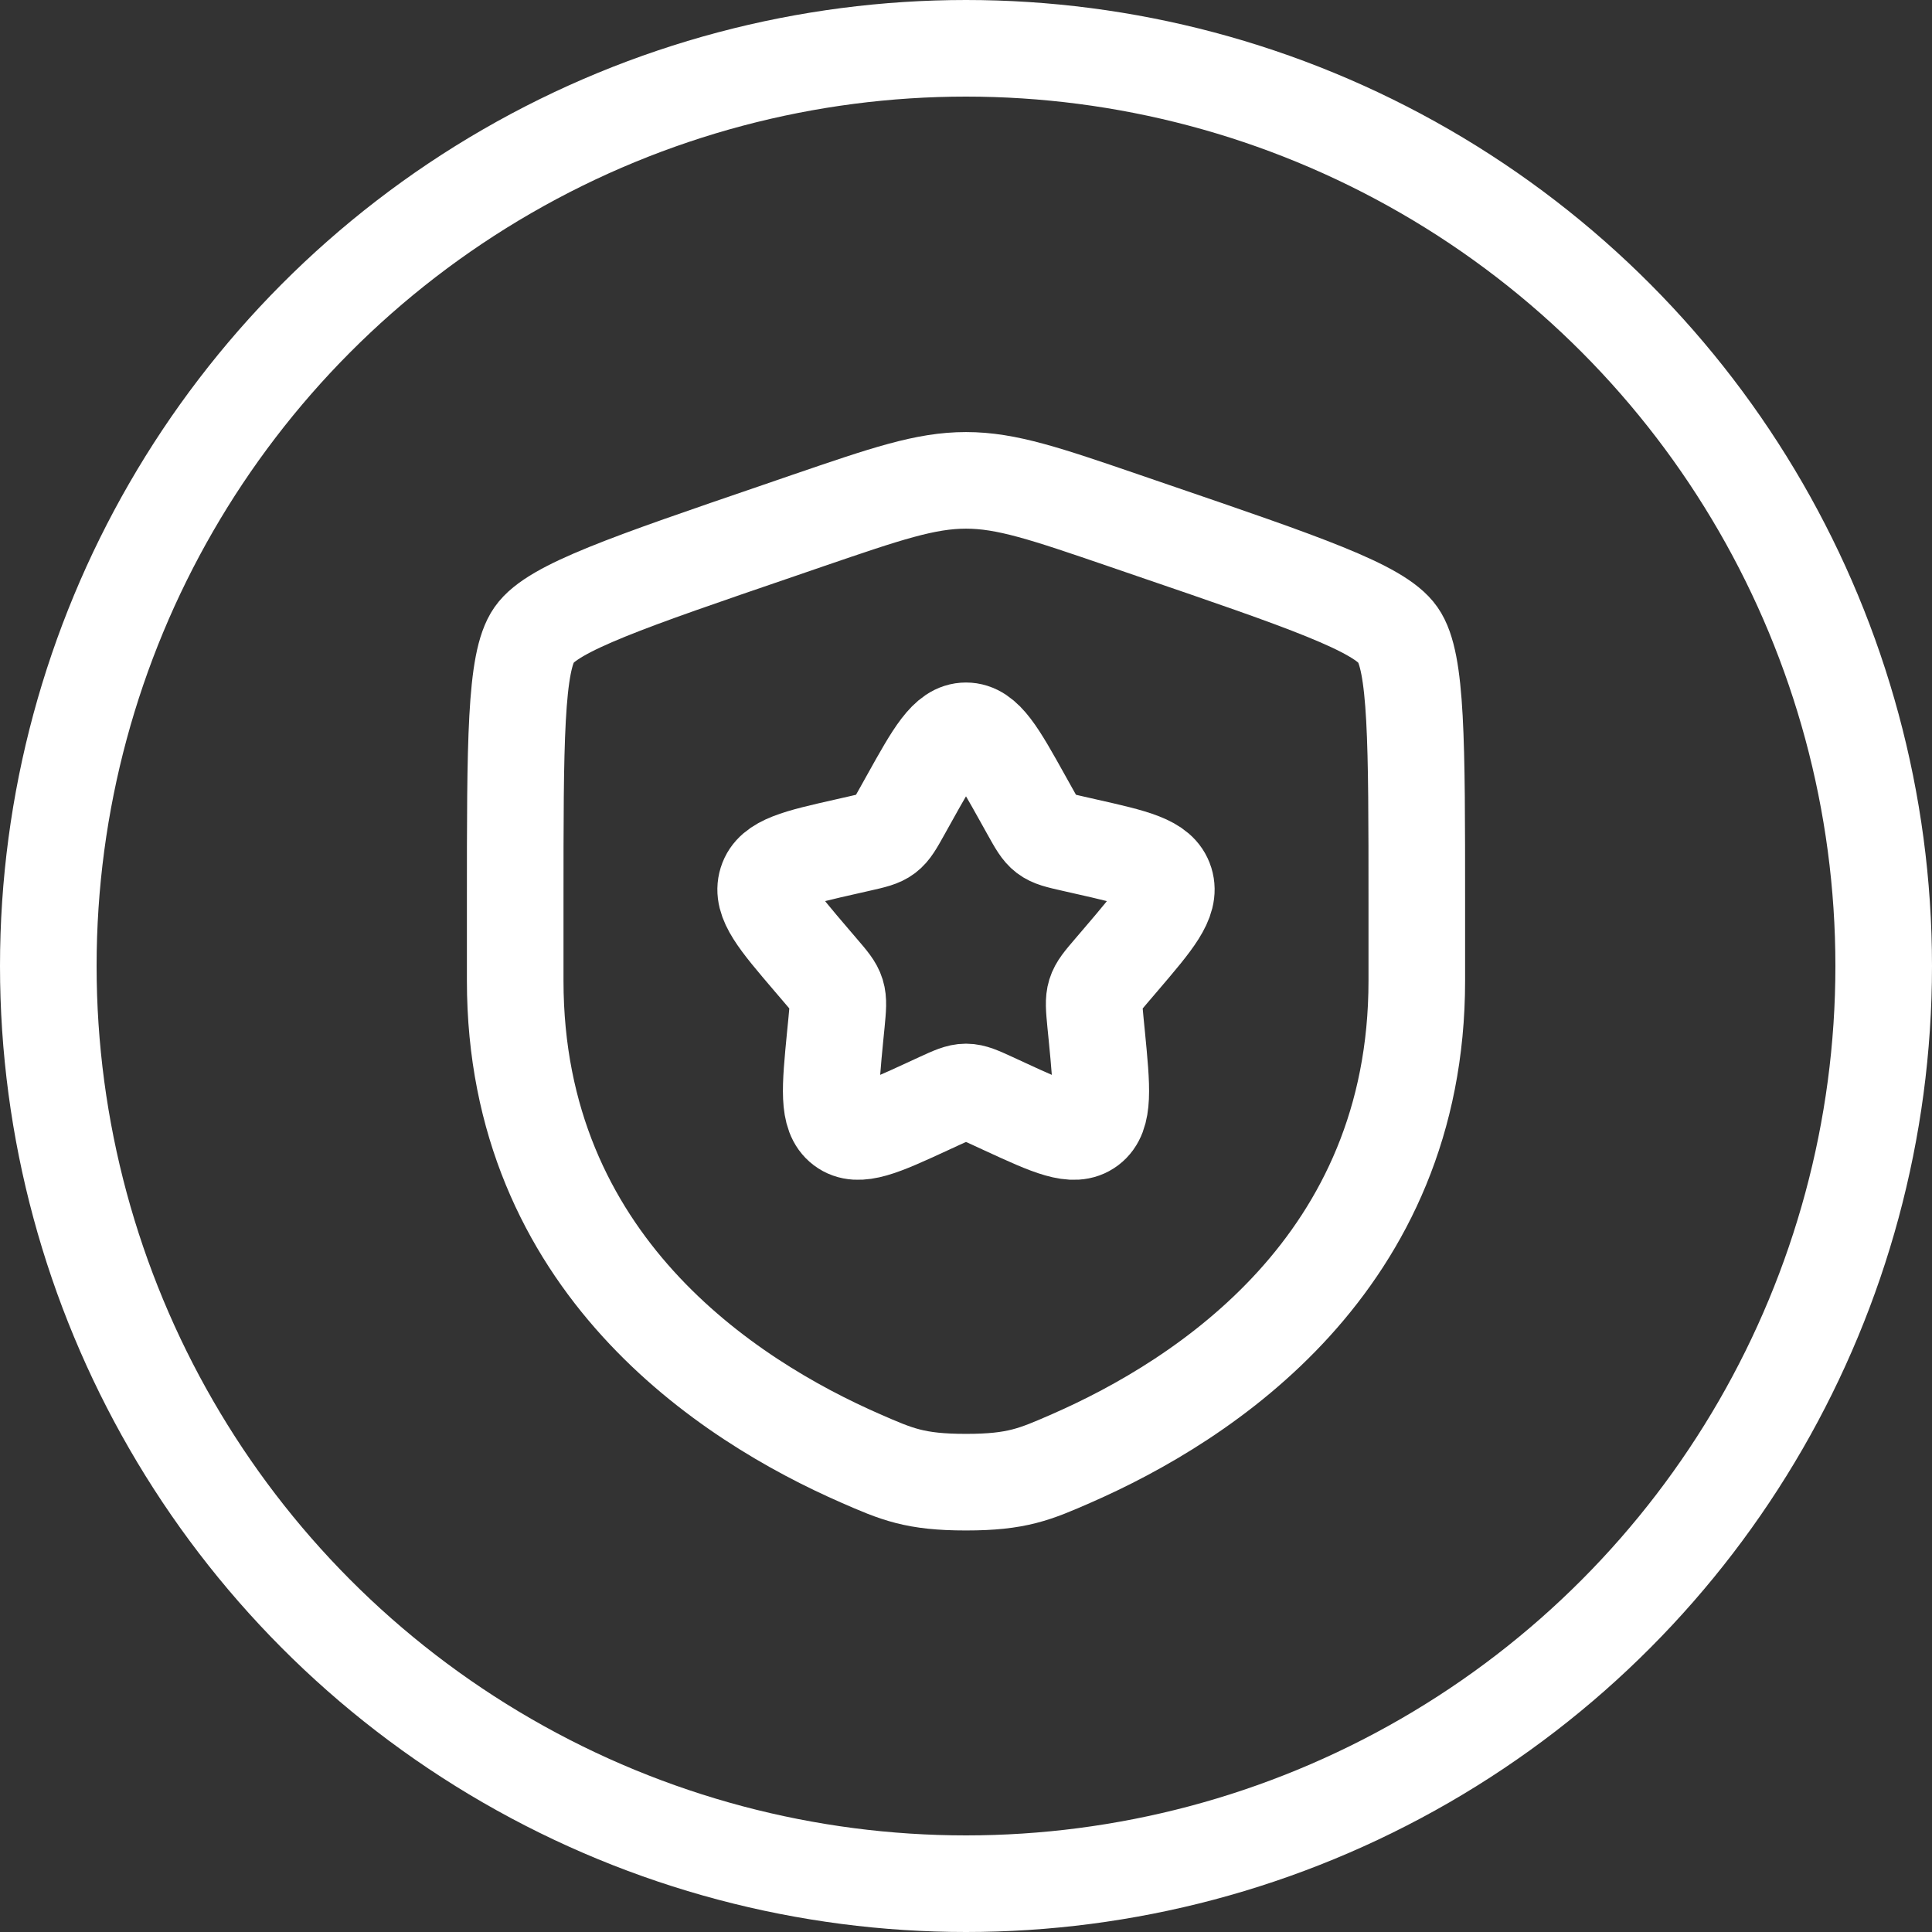 <svg xmlns="http://www.w3.org/2000/svg" fill="none" viewBox="0 0 30 30" height="30" width="30">
<rect x="0" y="0" width="30" height="30" fill="#333333" stroke="none"/>
<circle stroke-width="1.5" stroke="white" r="14.25" cy="15" cx="15"></circle>
<path stroke-width="1.5" stroke="white" d="M8 14.005C8 11.518 8 10.275 8.294 9.857C8.587 9.438 9.756 9.038 12.095 8.238L12.54 8.085C13.759 7.668 14.369 7.459 15 7.459C15.631 7.459 16.241 7.668 17.459 8.085L17.905 8.238C20.244 9.038 21.413 9.438 21.706 9.857C22 10.275 22 11.518 22 14.005C22 14.381 22 14.788 22 15.23C22 19.615 18.703 21.743 16.634 22.647C16.073 22.892 15.793 23.015 15 23.015C14.207 23.015 13.927 22.892 13.366 22.647C11.297 21.743 8 19.615 8 15.23C8 14.788 8 14.381 8 14.005Z"></path>
<path stroke-width="1.5" stroke="white" d="M14.114 12.408C14.508 11.701 14.705 11.348 15 11.348C15.295 11.348 15.492 11.701 15.886 12.408L15.988 12.591C16.1 12.792 16.156 12.893 16.243 12.959C16.33 13.025 16.439 13.05 16.656 13.099L16.854 13.144C17.62 13.317 18.002 13.403 18.093 13.696C18.184 13.989 17.923 14.294 17.402 14.904L17.267 15.062C17.119 15.235 17.044 15.322 17.011 15.429C16.978 15.536 16.989 15.652 17.011 15.883L17.032 16.094C17.111 16.908 17.15 17.315 16.912 17.495C16.673 17.676 16.315 17.512 15.599 17.182L15.413 17.096C15.21 17.003 15.108 16.956 15 16.956C14.892 16.956 14.79 17.003 14.587 17.096L14.401 17.182C13.685 17.512 13.327 17.676 13.088 17.495C12.85 17.315 12.889 16.908 12.968 16.094L12.989 15.883C13.011 15.652 13.022 15.536 12.989 15.429C12.956 15.322 12.882 15.235 12.733 15.062L12.598 14.904C12.077 14.294 11.816 13.989 11.907 13.696C11.998 13.403 12.38 13.317 13.146 13.144L13.344 13.099C13.561 13.05 13.67 13.025 13.757 12.959C13.844 12.893 13.9 12.792 14.012 12.591L14.114 12.408Z"></path>
</svg>
